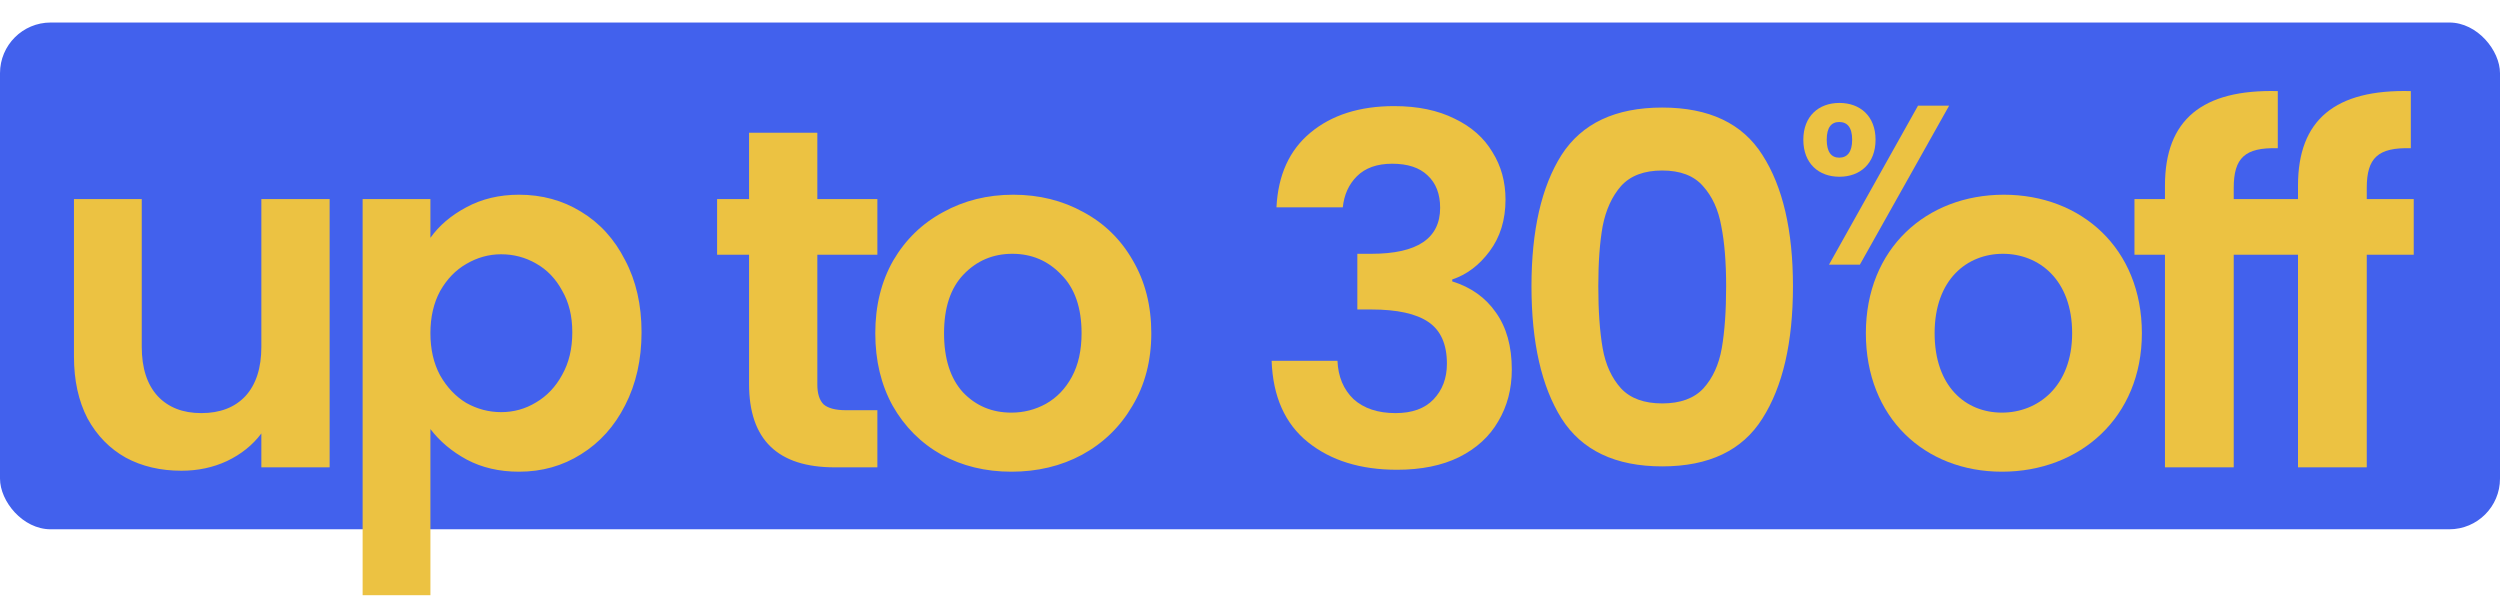 <svg width="444" height="106" viewBox="0 0 444 106" fill="none" xmlns="http://www.w3.org/2000/svg">
<rect y="4" width="444" height="90" rx="9" fill="#4261ED"/>
<path d="M226.7 36.818C226.987 31.085 228.993 26.67 232.72 23.574C236.504 20.421 241.463 18.844 247.598 18.844C251.783 18.844 255.367 19.589 258.348 21.08C261.329 22.513 263.565 24.491 265.056 27.014C266.604 29.479 267.378 32.289 267.378 35.442C267.378 39.054 266.432 42.121 264.54 44.644C262.705 47.109 260.498 48.772 257.918 49.632V49.976C261.243 51.008 263.823 52.843 265.658 55.48C267.55 58.117 268.496 61.5 268.496 65.628C268.496 69.068 267.693 72.135 266.088 74.83C264.54 77.525 262.218 79.646 259.122 81.194C256.083 82.685 252.414 83.43 248.114 83.43C241.635 83.43 236.361 81.796 232.29 78.528C228.219 75.26 226.069 70.444 225.84 64.08H237.536C237.651 66.889 238.597 69.154 240.374 70.874C242.209 72.537 244.703 73.368 247.856 73.368C250.78 73.368 253.016 72.565 254.564 70.96C256.169 69.297 256.972 67.176 256.972 64.596C256.972 61.156 255.883 58.691 253.704 57.2C251.525 55.709 248.143 54.964 243.556 54.964H241.062V45.074H243.556C251.697 45.074 255.768 42.351 255.768 36.904C255.768 34.439 255.023 32.518 253.532 31.142C252.099 29.766 250.006 29.078 247.254 29.078C244.559 29.078 242.467 29.823 240.976 31.314C239.543 32.747 238.711 34.582 238.482 36.818H226.7ZM271.99 50.836C271.99 40.917 273.768 33.149 277.322 27.53C280.934 21.911 286.897 19.102 295.21 19.102C303.524 19.102 309.458 21.911 313.012 27.53C316.624 33.149 318.43 40.917 318.43 50.836C318.43 60.812 316.624 68.638 313.012 74.314C309.458 79.99 303.524 82.828 295.21 82.828C286.897 82.828 280.934 79.99 277.322 74.314C273.768 68.638 271.99 60.812 271.99 50.836ZM306.562 50.836C306.562 46.593 306.276 43.039 305.702 40.172C305.186 37.248 304.097 34.869 302.434 33.034C300.829 31.199 298.421 30.282 295.21 30.282C292 30.282 289.563 31.199 287.9 33.034C286.295 34.869 285.206 37.248 284.632 40.172C284.116 43.039 283.858 46.593 283.858 50.836C283.858 55.193 284.116 58.863 284.632 61.844C285.148 64.768 286.238 67.147 287.9 68.982C289.563 70.759 292 71.648 295.21 71.648C298.421 71.648 300.858 70.759 302.52 68.982C304.183 67.147 305.272 64.768 305.788 61.844C306.304 58.863 306.562 55.193 306.562 50.836Z" fill="#ECC242"/>
<path d="M380.397 59.178C380.397 74.142 369.389 83.774 355.543 83.774C341.783 83.774 331.377 74.142 331.377 59.178C331.377 44.128 342.127 34.582 355.887 34.582C369.647 34.582 380.397 44.128 380.397 59.178ZM343.589 59.178C343.589 68.638 349.093 73.282 355.543 73.282C361.907 73.282 368.013 68.638 368.013 59.178C368.013 49.632 362.079 45.074 355.715 45.074C349.351 45.074 343.589 49.632 343.589 59.178ZM384.498 83V45.246H379.08V35.356H384.498V32.948C384.498 21.252 391.12 15.834 404.536 16.178V26.326C398.688 26.154 396.71 28.046 396.71 33.378V35.356H405.052V45.246H396.71V83H384.498ZM408.125 83V45.246H402.707V35.356H408.125V32.948C408.125 21.252 414.747 15.834 428.163 16.178V26.326C422.315 26.154 420.337 28.046 420.337 33.378V35.356H428.679V45.246H420.337V83H408.125Z" fill="#ECC242"/>
<path d="M58.543 35.356V83H46.417V76.98C44.869 79.044 42.834 80.678 40.311 81.882C37.846 83.029 35.151 83.602 32.227 83.602C28.5 83.602 25.203 82.828 22.337 81.28C19.47 79.675 17.206 77.353 15.543 74.314C13.938 71.218 13.135 67.549 13.135 63.306V35.356H25.175V61.586C25.175 65.37 26.121 68.294 28.013 70.358C29.905 72.365 32.485 73.368 35.753 73.368C39.078 73.368 41.687 72.365 43.579 70.358C45.471 68.294 46.417 65.37 46.417 61.586V35.356H58.543ZM76.442 42.236C77.99 40.057 80.112 38.251 82.806 36.818C85.558 35.327 88.683 34.582 92.18 34.582C96.251 34.582 99.92 35.585 103.188 37.592C106.514 39.599 109.122 42.465 111.014 46.192C112.964 49.861 113.938 54.133 113.938 59.006C113.938 63.879 112.964 68.208 111.014 71.992C109.122 75.719 106.514 78.614 103.188 80.678C99.92 82.742 96.251 83.774 92.18 83.774C88.683 83.774 85.587 83.057 82.892 81.624C80.255 80.191 78.105 78.385 76.442 76.206V105.704H64.402V35.356H76.442V42.236ZM101.64 59.006C101.64 56.139 101.038 53.674 99.834 51.61C98.688 49.489 97.14 47.883 95.19 46.794C93.298 45.705 91.234 45.16 88.998 45.16C86.82 45.16 84.756 45.733 82.806 46.88C80.914 47.969 79.366 49.575 78.162 51.696C77.016 53.817 76.442 56.311 76.442 59.178C76.442 62.045 77.016 64.539 78.162 66.66C79.366 68.781 80.914 70.415 82.806 71.562C84.756 72.651 86.82 73.196 88.998 73.196C91.234 73.196 93.298 72.623 95.19 71.476C97.14 70.329 98.688 68.695 99.834 66.574C101.038 64.453 101.64 61.93 101.64 59.006ZM145.158 45.246V68.294C145.158 69.899 145.53 71.075 146.276 71.82C147.078 72.508 148.397 72.852 150.232 72.852H155.822V83H148.254C138.106 83 133.032 78.069 133.032 68.208V45.246H127.356V35.356H133.032V23.574H145.158V35.356H155.822V45.246H145.158ZM179.617 83.774C175.031 83.774 170.903 82.771 167.233 80.764C163.564 78.7 160.669 75.805 158.547 72.078C156.483 68.351 155.451 64.051 155.451 59.178C155.451 54.305 156.512 50.005 158.633 46.278C160.812 42.551 163.765 39.685 167.491 37.678C171.218 35.614 175.375 34.582 179.961 34.582C184.548 34.582 188.705 35.614 192.431 37.678C196.158 39.685 199.082 42.551 201.203 46.278C203.382 50.005 204.471 54.305 204.471 59.178C204.471 64.051 203.353 68.351 201.117 72.078C198.939 75.805 195.957 78.7 192.173 80.764C188.447 82.771 184.261 83.774 179.617 83.774ZM179.617 73.282C181.796 73.282 183.831 72.766 185.723 71.734C187.673 70.645 189.221 69.039 190.367 66.918C191.514 64.797 192.087 62.217 192.087 59.178C192.087 54.649 190.883 51.18 188.475 48.772C186.125 46.307 183.229 45.074 179.789 45.074C176.349 45.074 173.454 46.307 171.103 48.772C168.81 51.18 167.663 54.649 167.663 59.178C167.663 63.707 168.781 67.205 171.017 69.67C173.311 72.078 176.177 73.282 179.617 73.282Z" fill="#ECC242"/>
<path d="M320.271 24.815C320.271 20.62 323.014 18.28 326.684 18.28C330.355 18.28 333.098 20.62 333.098 24.815C333.098 29.05 330.355 31.39 326.684 31.39C323.014 31.39 320.271 29.05 320.271 24.815ZM326.644 21.669C325.273 21.669 324.426 22.596 324.426 24.815C324.426 27.034 325.273 28.002 326.644 28.002C328.056 28.002 328.943 27.034 328.943 24.815C328.943 22.596 328.056 21.669 326.644 21.669ZM324.829 47L340.641 18.765H346.167L330.315 47H324.829Z" fill="#ECC242"/>
</svg>

